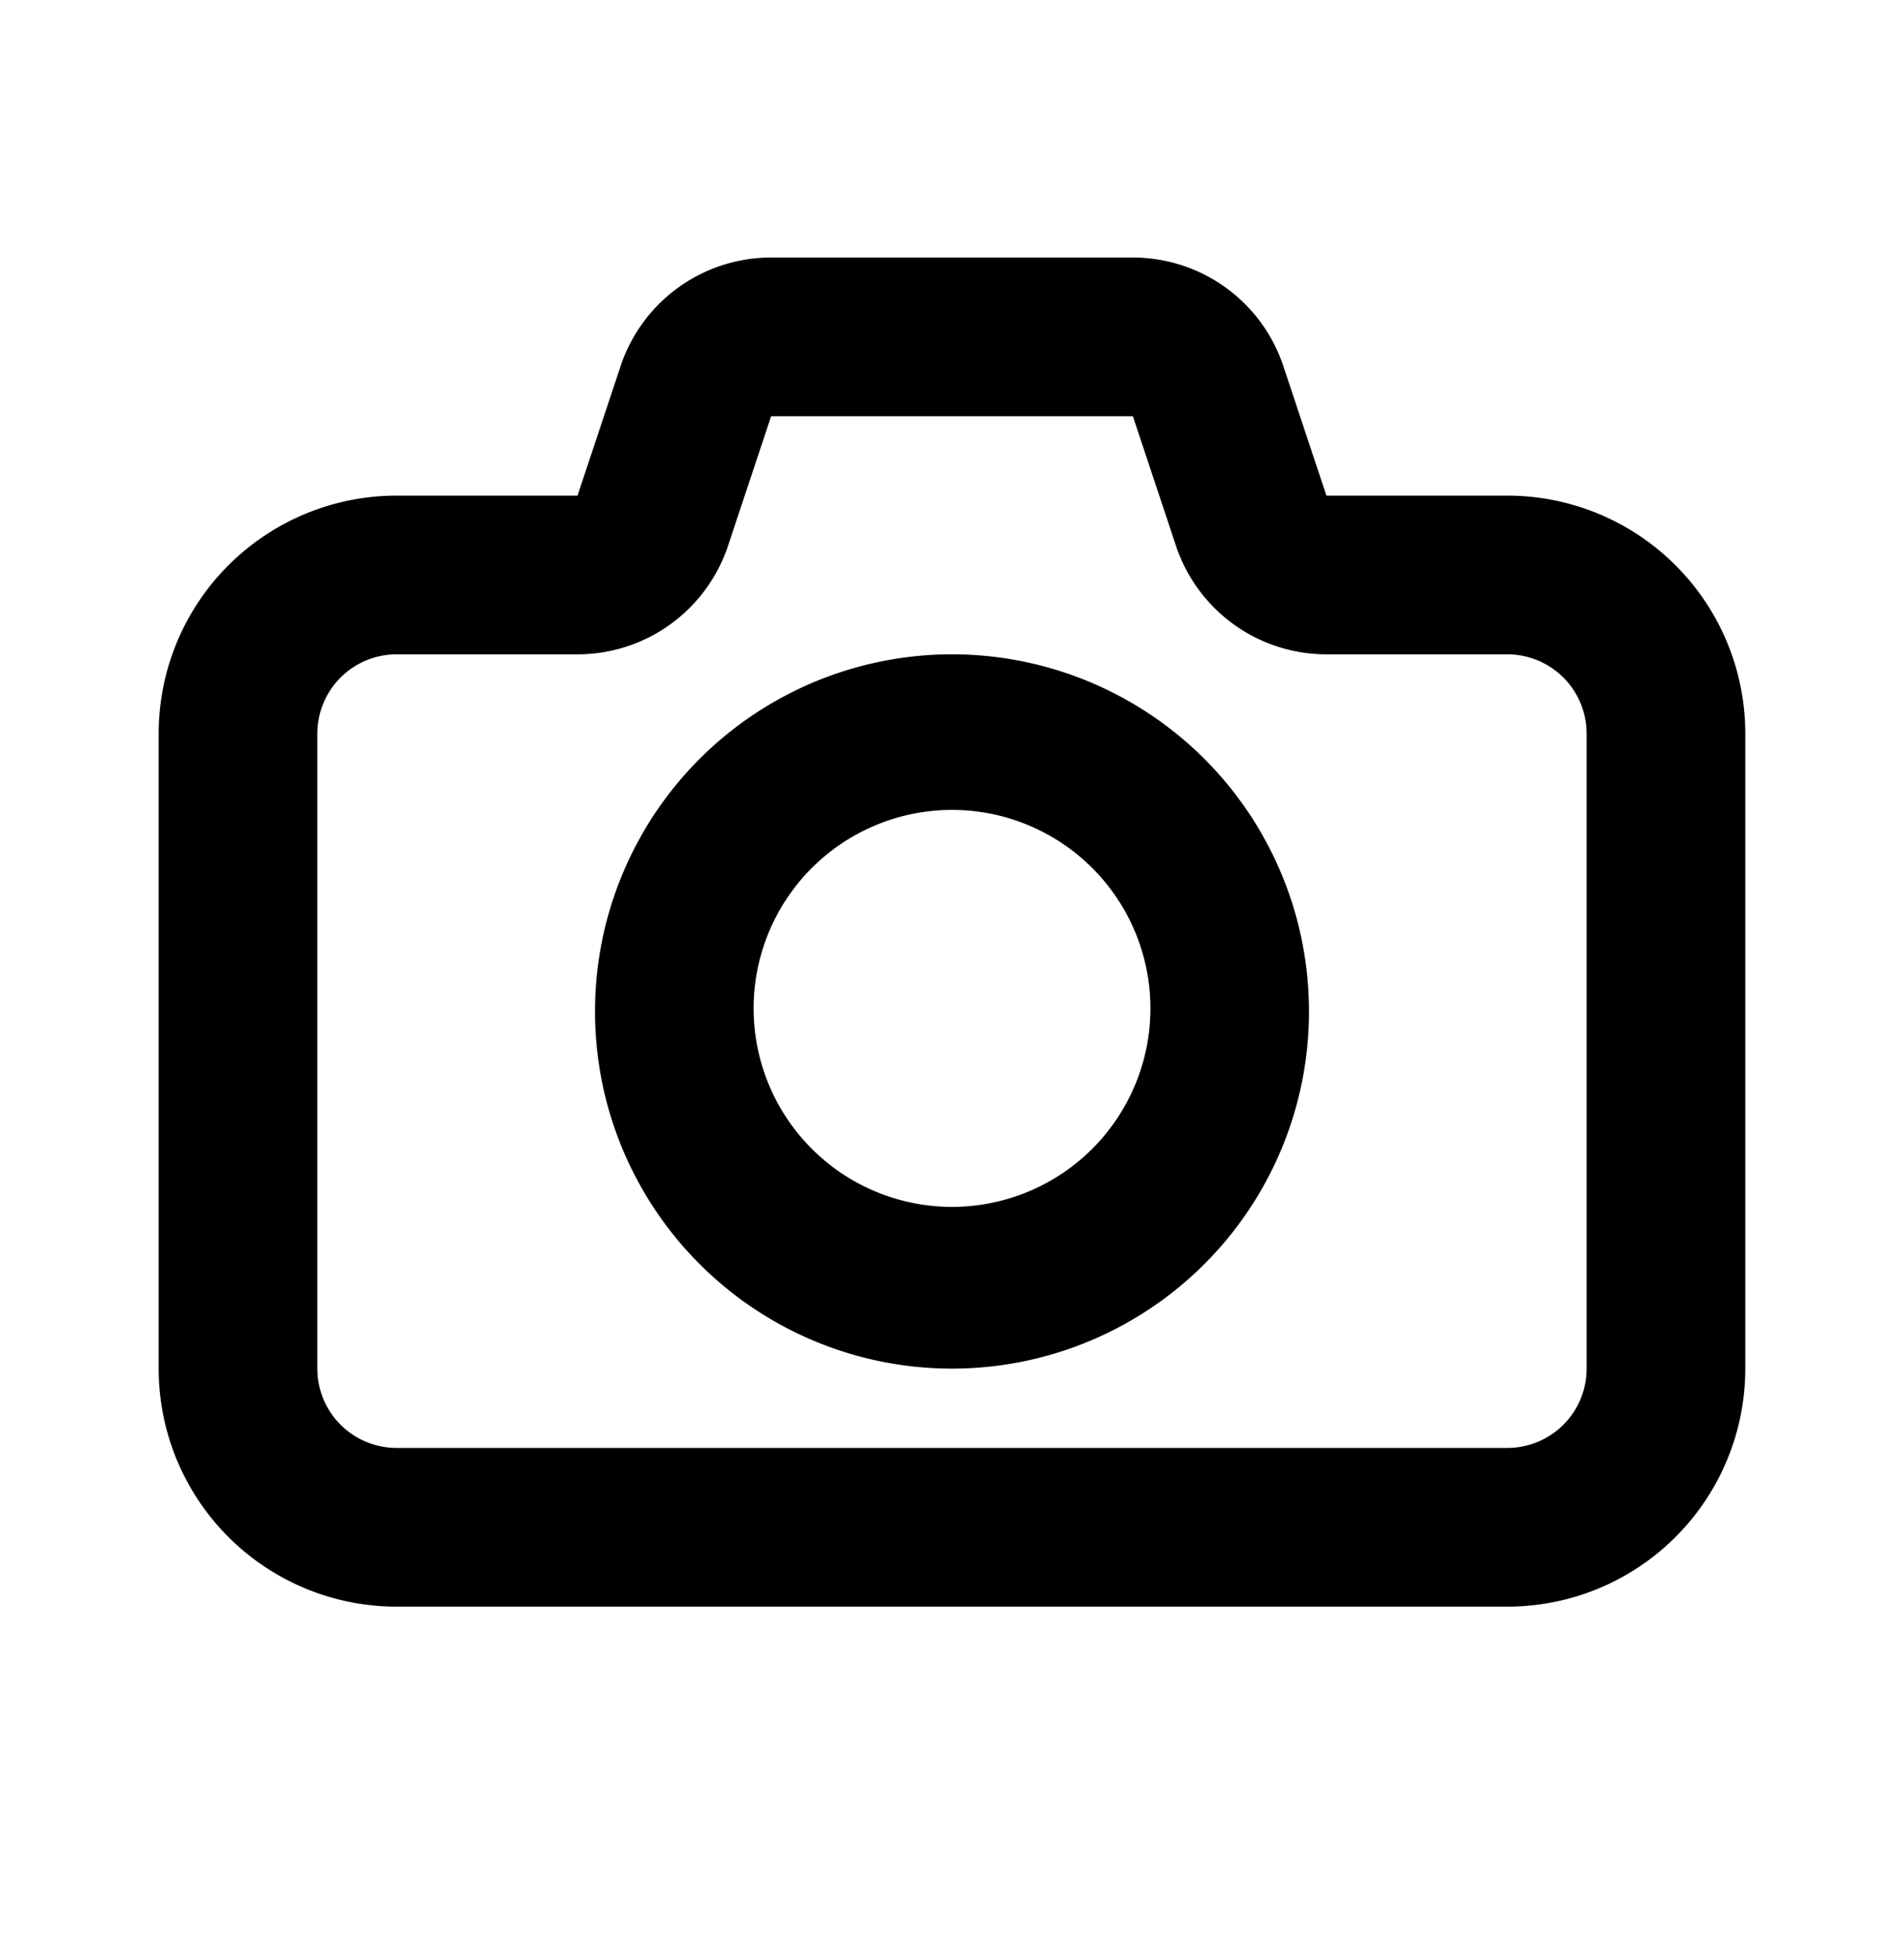 <svg xmlns="http://www.w3.org/2000/svg" width="40" height="41" fill="none"><path fill="url(#a)" fill-rule="evenodd" d="M23.8 5.408a3.333 3.333 0 0 1 3.161 2.28l.905 2.72h3.8a5 5 0 0 1 5 5V28.74a5 5 0 0 1-5 5H8.333a5 5 0 0 1-5-5V15.408a5 5 0 0 1 5-5h3.8l.905-2.72a3.333 3.333 0 0 1 3.163-2.28H23.8Zm0 3.333h-7.6l-.905 2.72a3.333 3.333 0 0 1-3.164 2.28H8.333a1.667 1.667 0 0 0-1.667 1.667V28.74a1.667 1.667 0 0 0 1.667 1.667h23.333a1.667 1.667 0 0 0 1.667-1.667V15.408a1.667 1.667 0 0 0-1.667-1.667h-3.8a3.333 3.333 0 0 1-3.161-2.28l-.905-2.72Zm-7.967 12.5a4.168 4.168 0 1 1 8.335 0 4.168 4.168 0 0 1-8.335 0Zm4.167-7.5a7.5 7.5 0 1 0 0 15 7.5 7.5 0 0 0 0-15Z" clip-rule="evenodd"/><defs><linearGradient id="a" x1="4.493" x2="31.623" y1="5.408" y2="6.913" gradientUnits="userSpaceOnUse"><stop stop-color="#07BA38" style="stop-color:#07ba38;stop-color:color(display-p3 .029 .73 .219);stop-opacity:1"/><stop offset="1" stop-color="#007030" style="stop-color:#007030;stop-color:color(display-p3 0 .44 .189);stop-opacity:1"/></linearGradient></defs></svg>